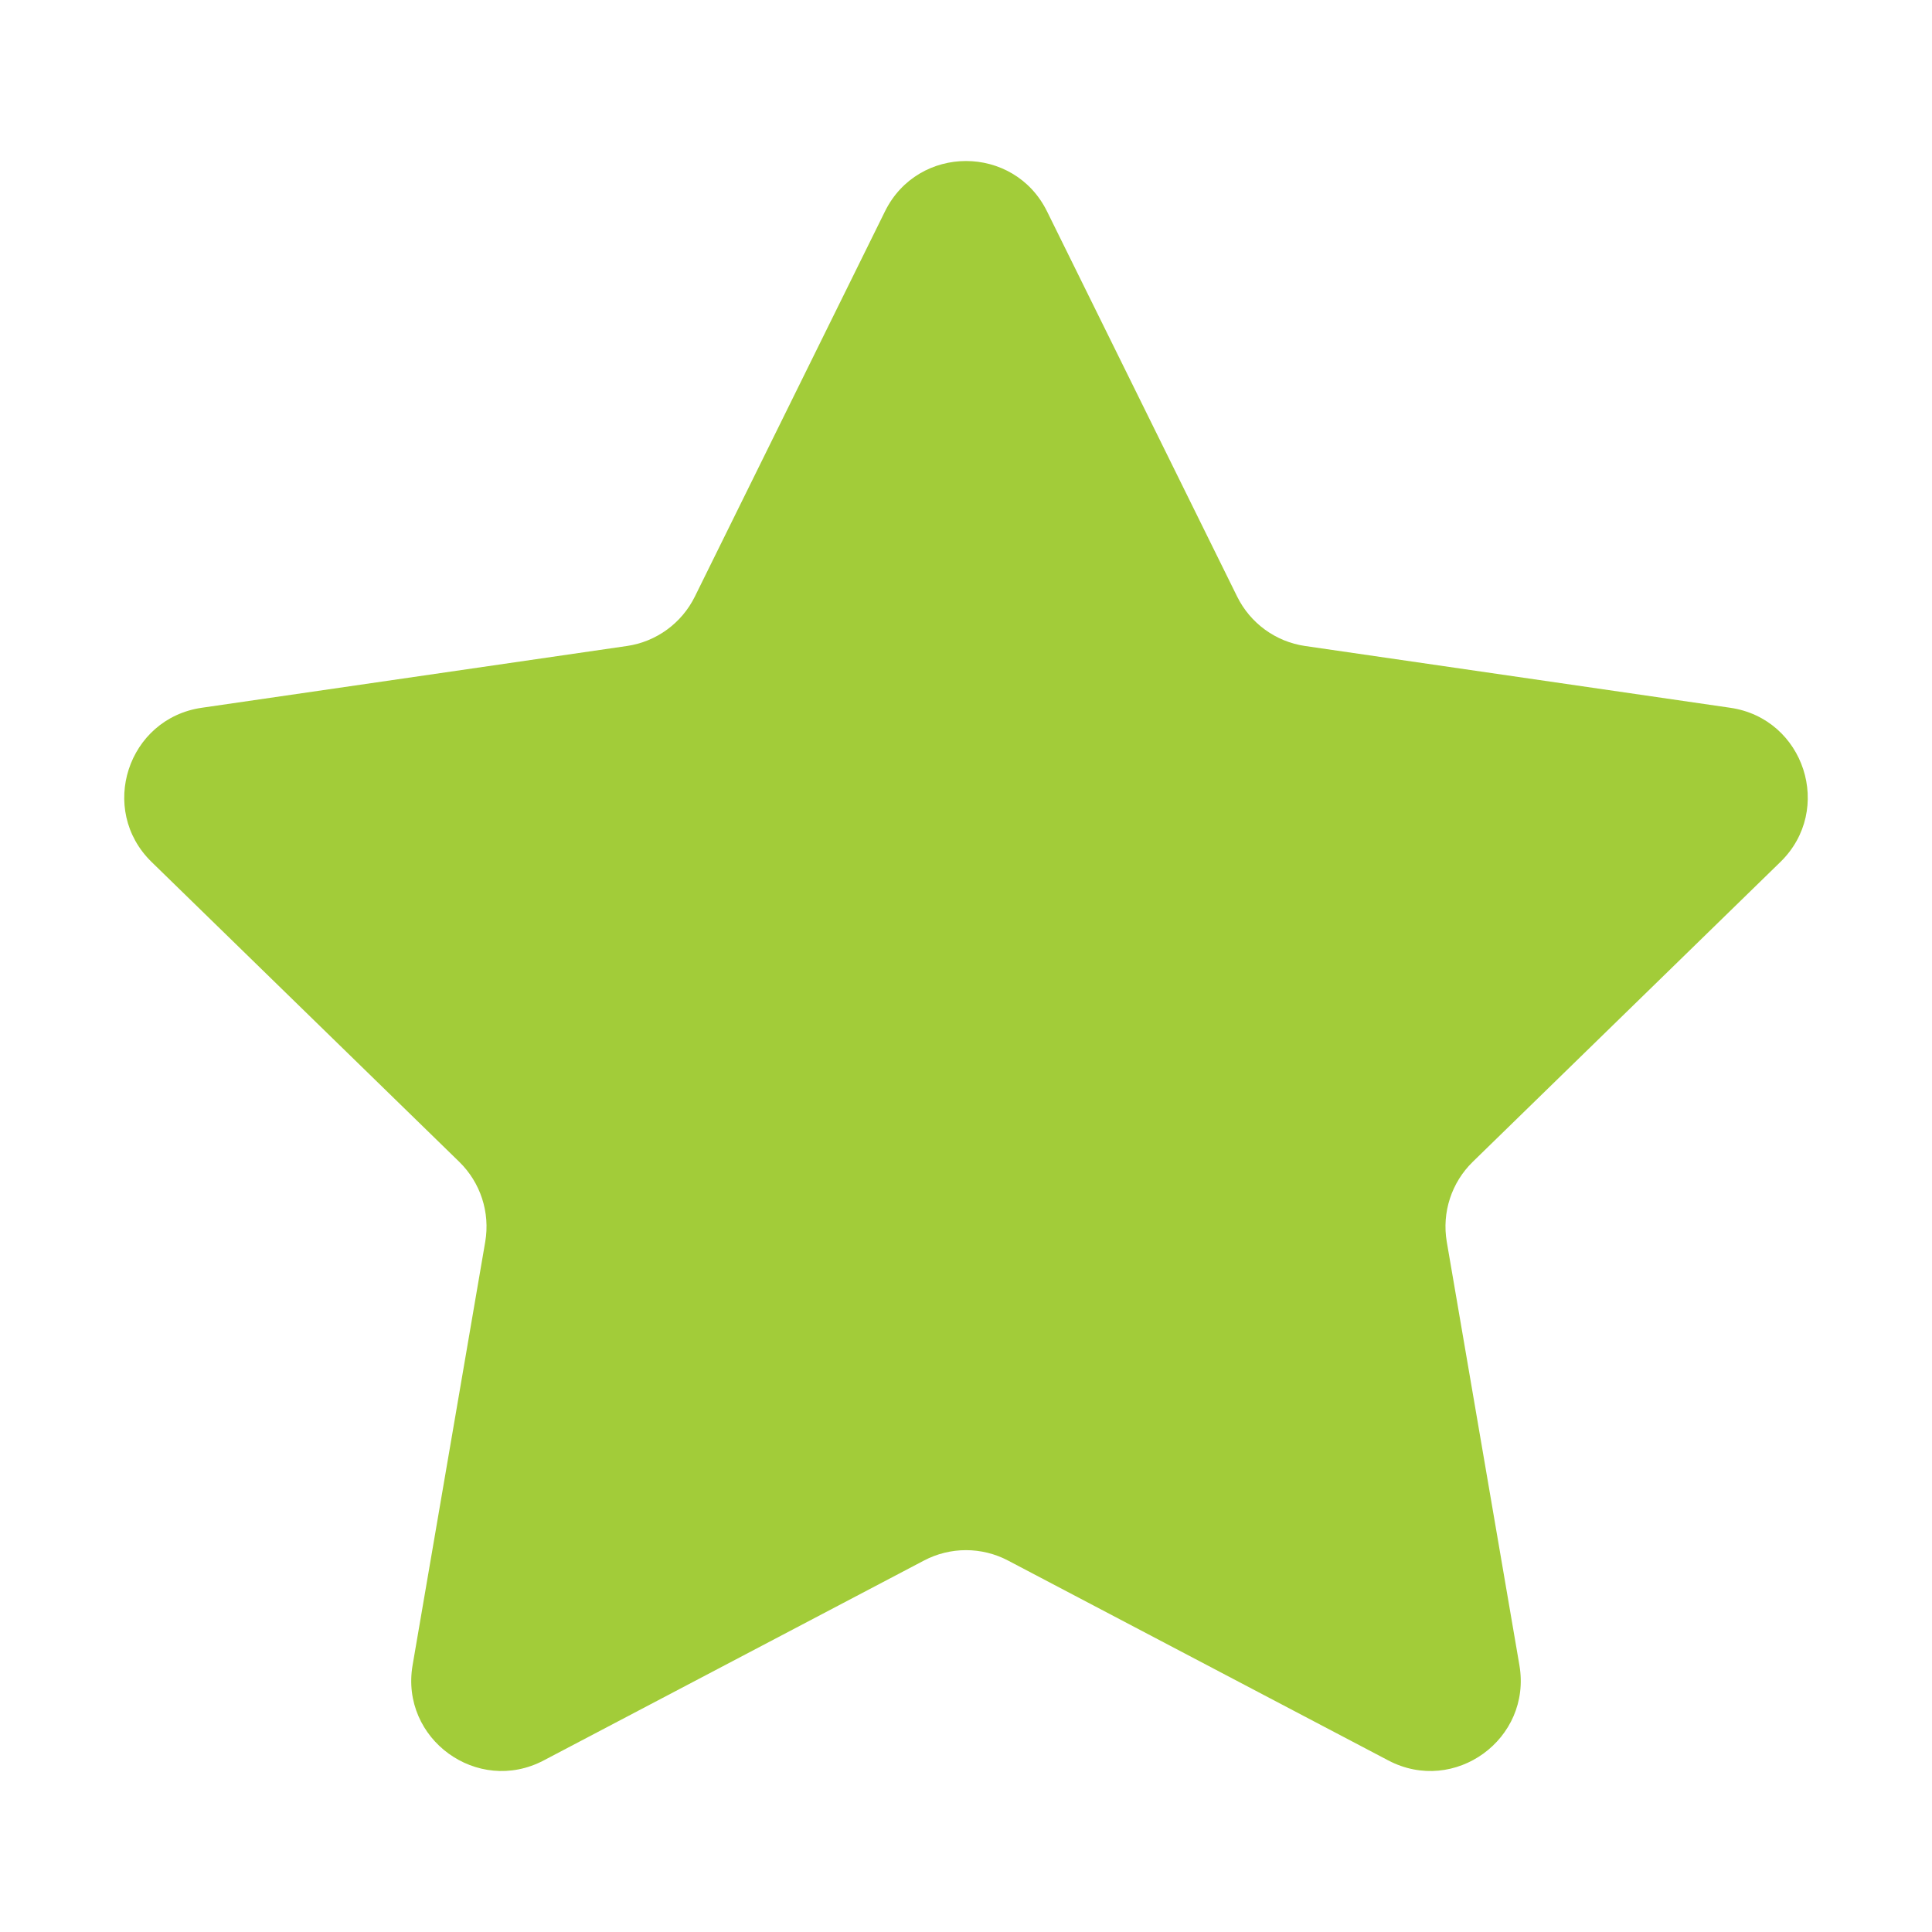 <?xml version="1.0" encoding="UTF-8"?> <svg xmlns="http://www.w3.org/2000/svg" width="32" height="32" viewBox="0 0 32 32" fill="none"><path d="M14.658 3.501C15.207 2.389 16.793 2.389 17.342 3.501L20.491 9.881C20.709 10.323 21.131 10.63 21.618 10.7L28.659 11.723C29.887 11.902 30.377 13.411 29.489 14.277L24.394 19.243C24.041 19.587 23.88 20.082 23.963 20.568L25.166 27.58C25.376 28.803 24.092 29.736 22.994 29.158L16.697 25.848C16.261 25.618 15.739 25.618 15.303 25.848L9.006 29.158C7.908 29.736 6.624 28.803 6.834 27.58L8.037 20.568C8.12 20.082 7.959 19.587 7.606 19.243L2.511 14.277C1.623 13.411 2.113 11.902 3.341 11.723L10.382 10.7C10.869 10.63 11.291 10.323 11.509 9.881L14.658 3.501Z" fill="#A2CC39"></path></svg> 